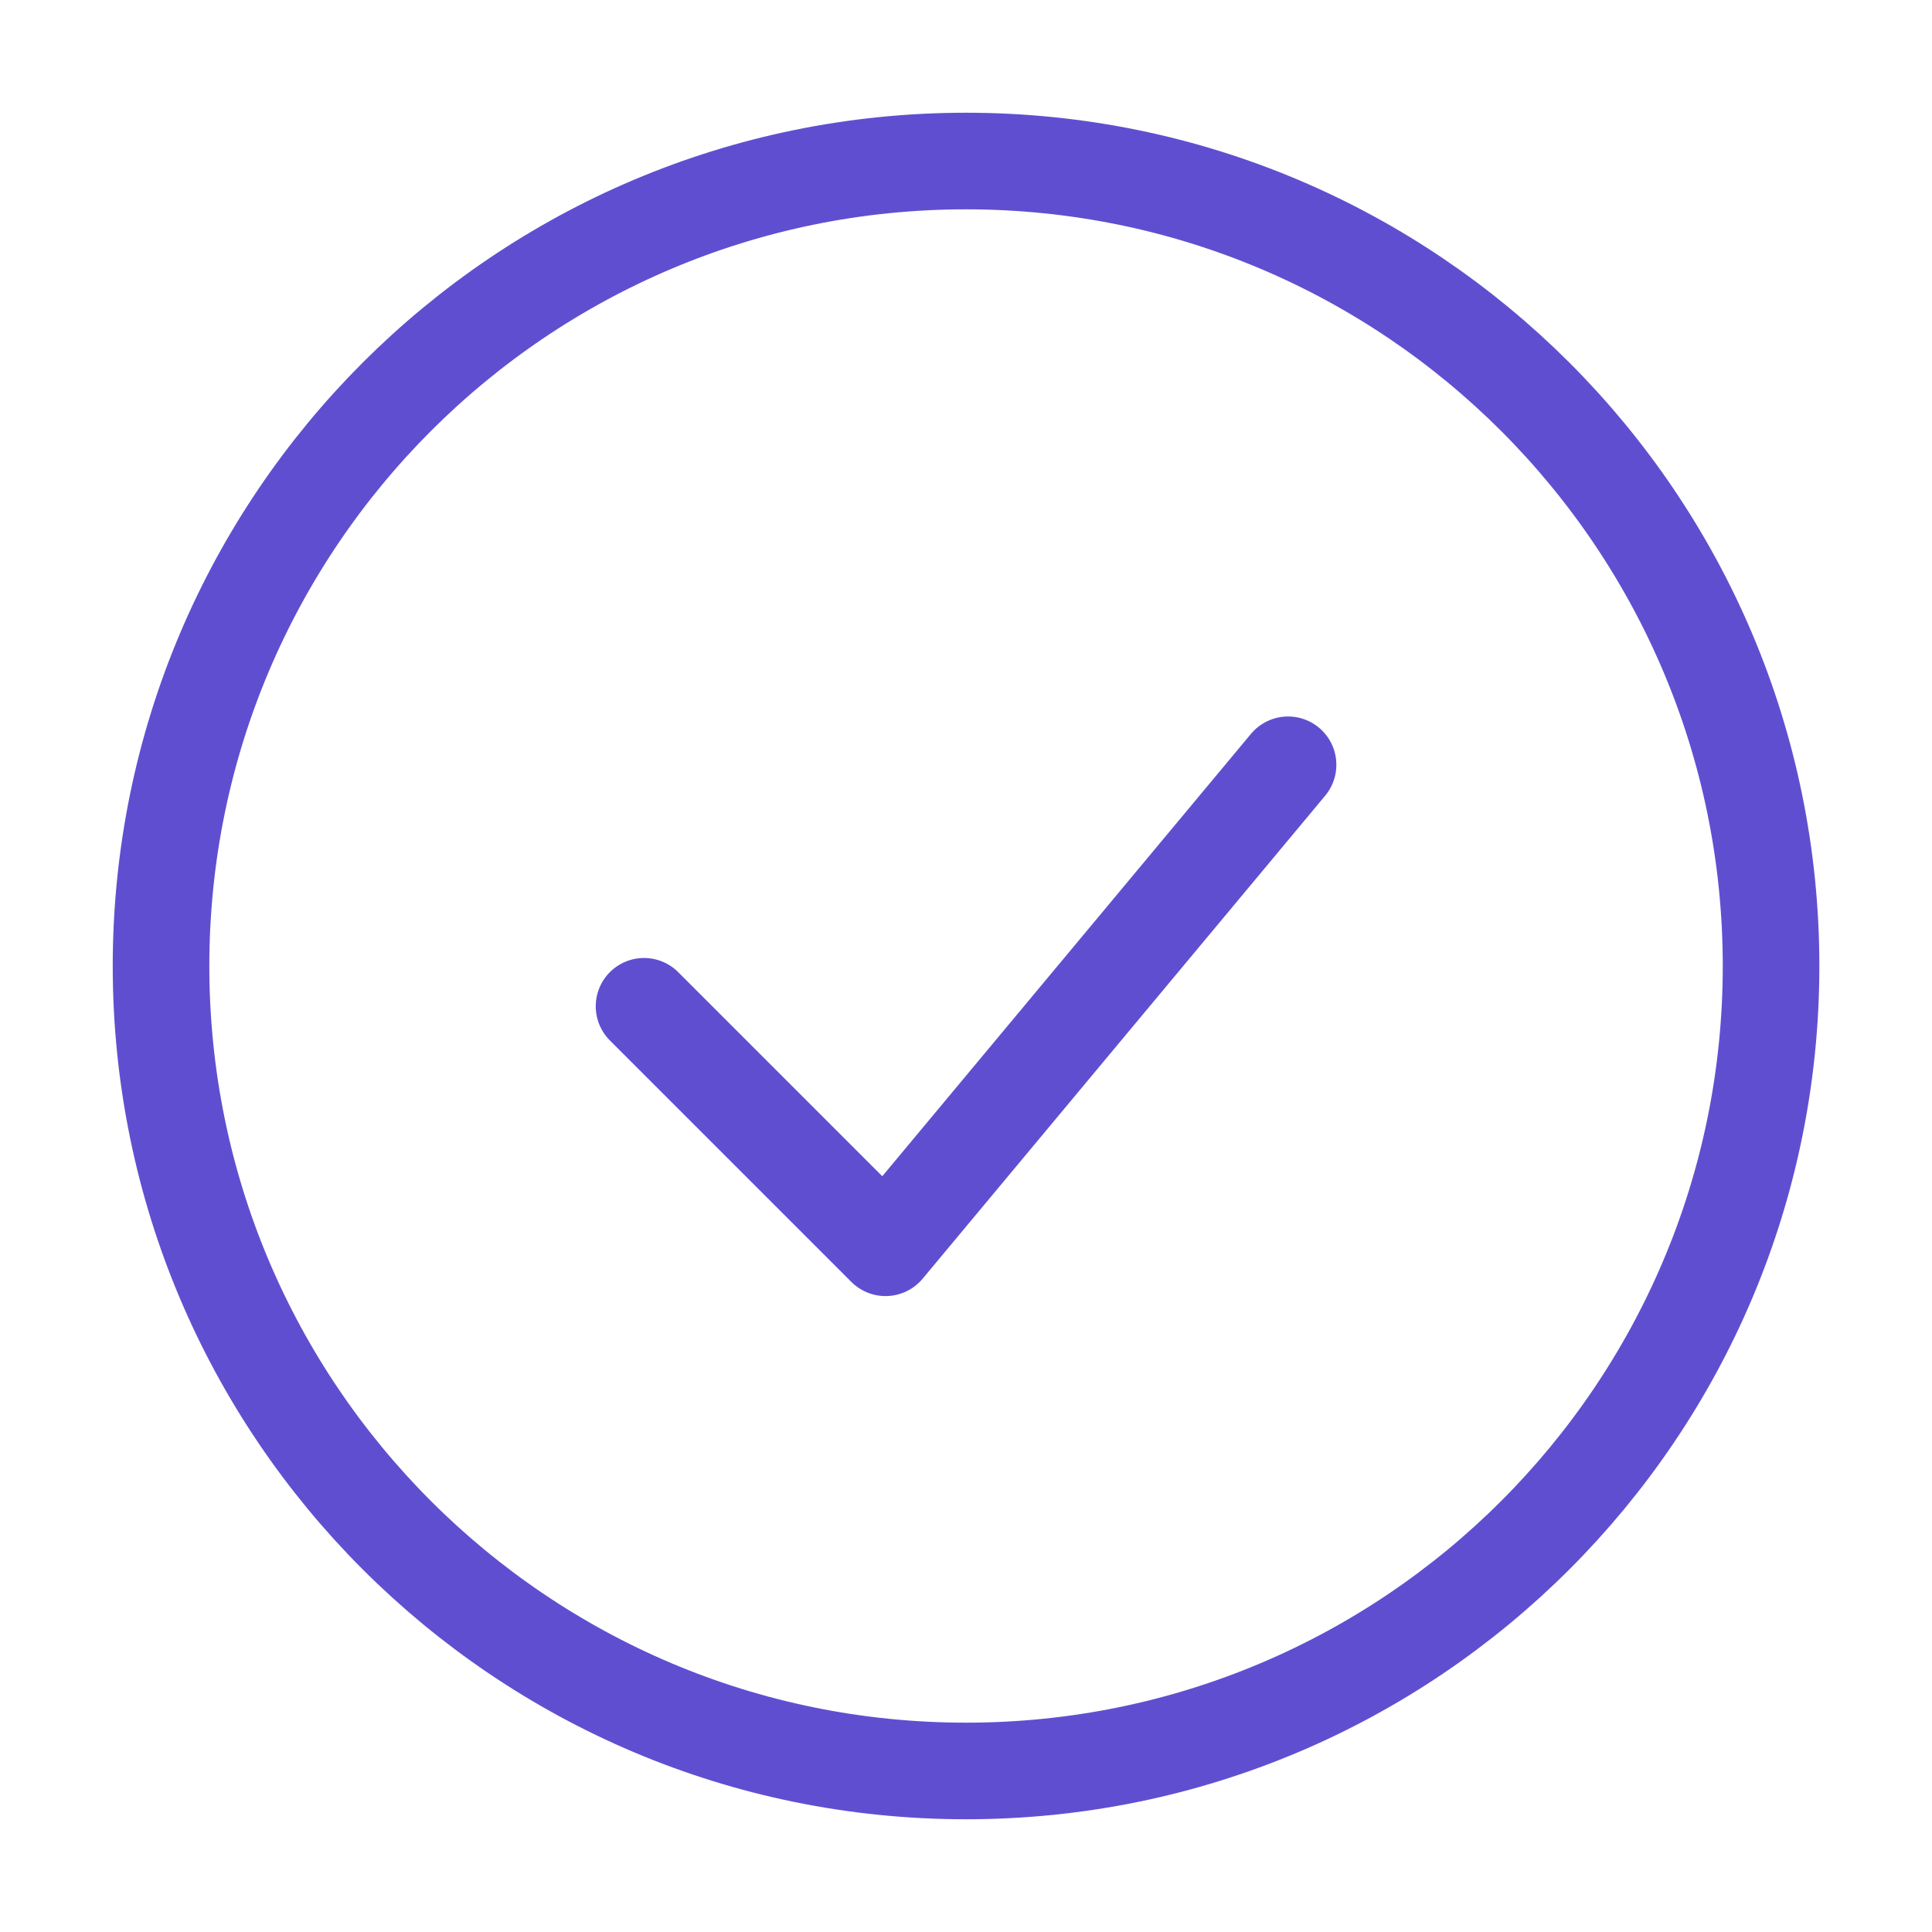 <svg width="20" height="20" viewBox="0 0 20 20" fill="none" xmlns="http://www.w3.org/2000/svg">
<path d="M6.667 10.417L9.167 12.917L13.334 7.917" stroke="#5F4FD0" stroke-linecap="round" stroke-linejoin="round"/>
<path d="M10 18.333C14.603 18.333 18.334 14.602 18.334 10C18.334 5.398 14.603 1.667 10 1.667C5.398 1.667 1.667 5.398 1.667 10C1.667 14.602 5.398 18.333 10 18.333Z" stroke="#5F4FD0" stroke-linecap="round" stroke-linejoin="round"/>
</svg>
